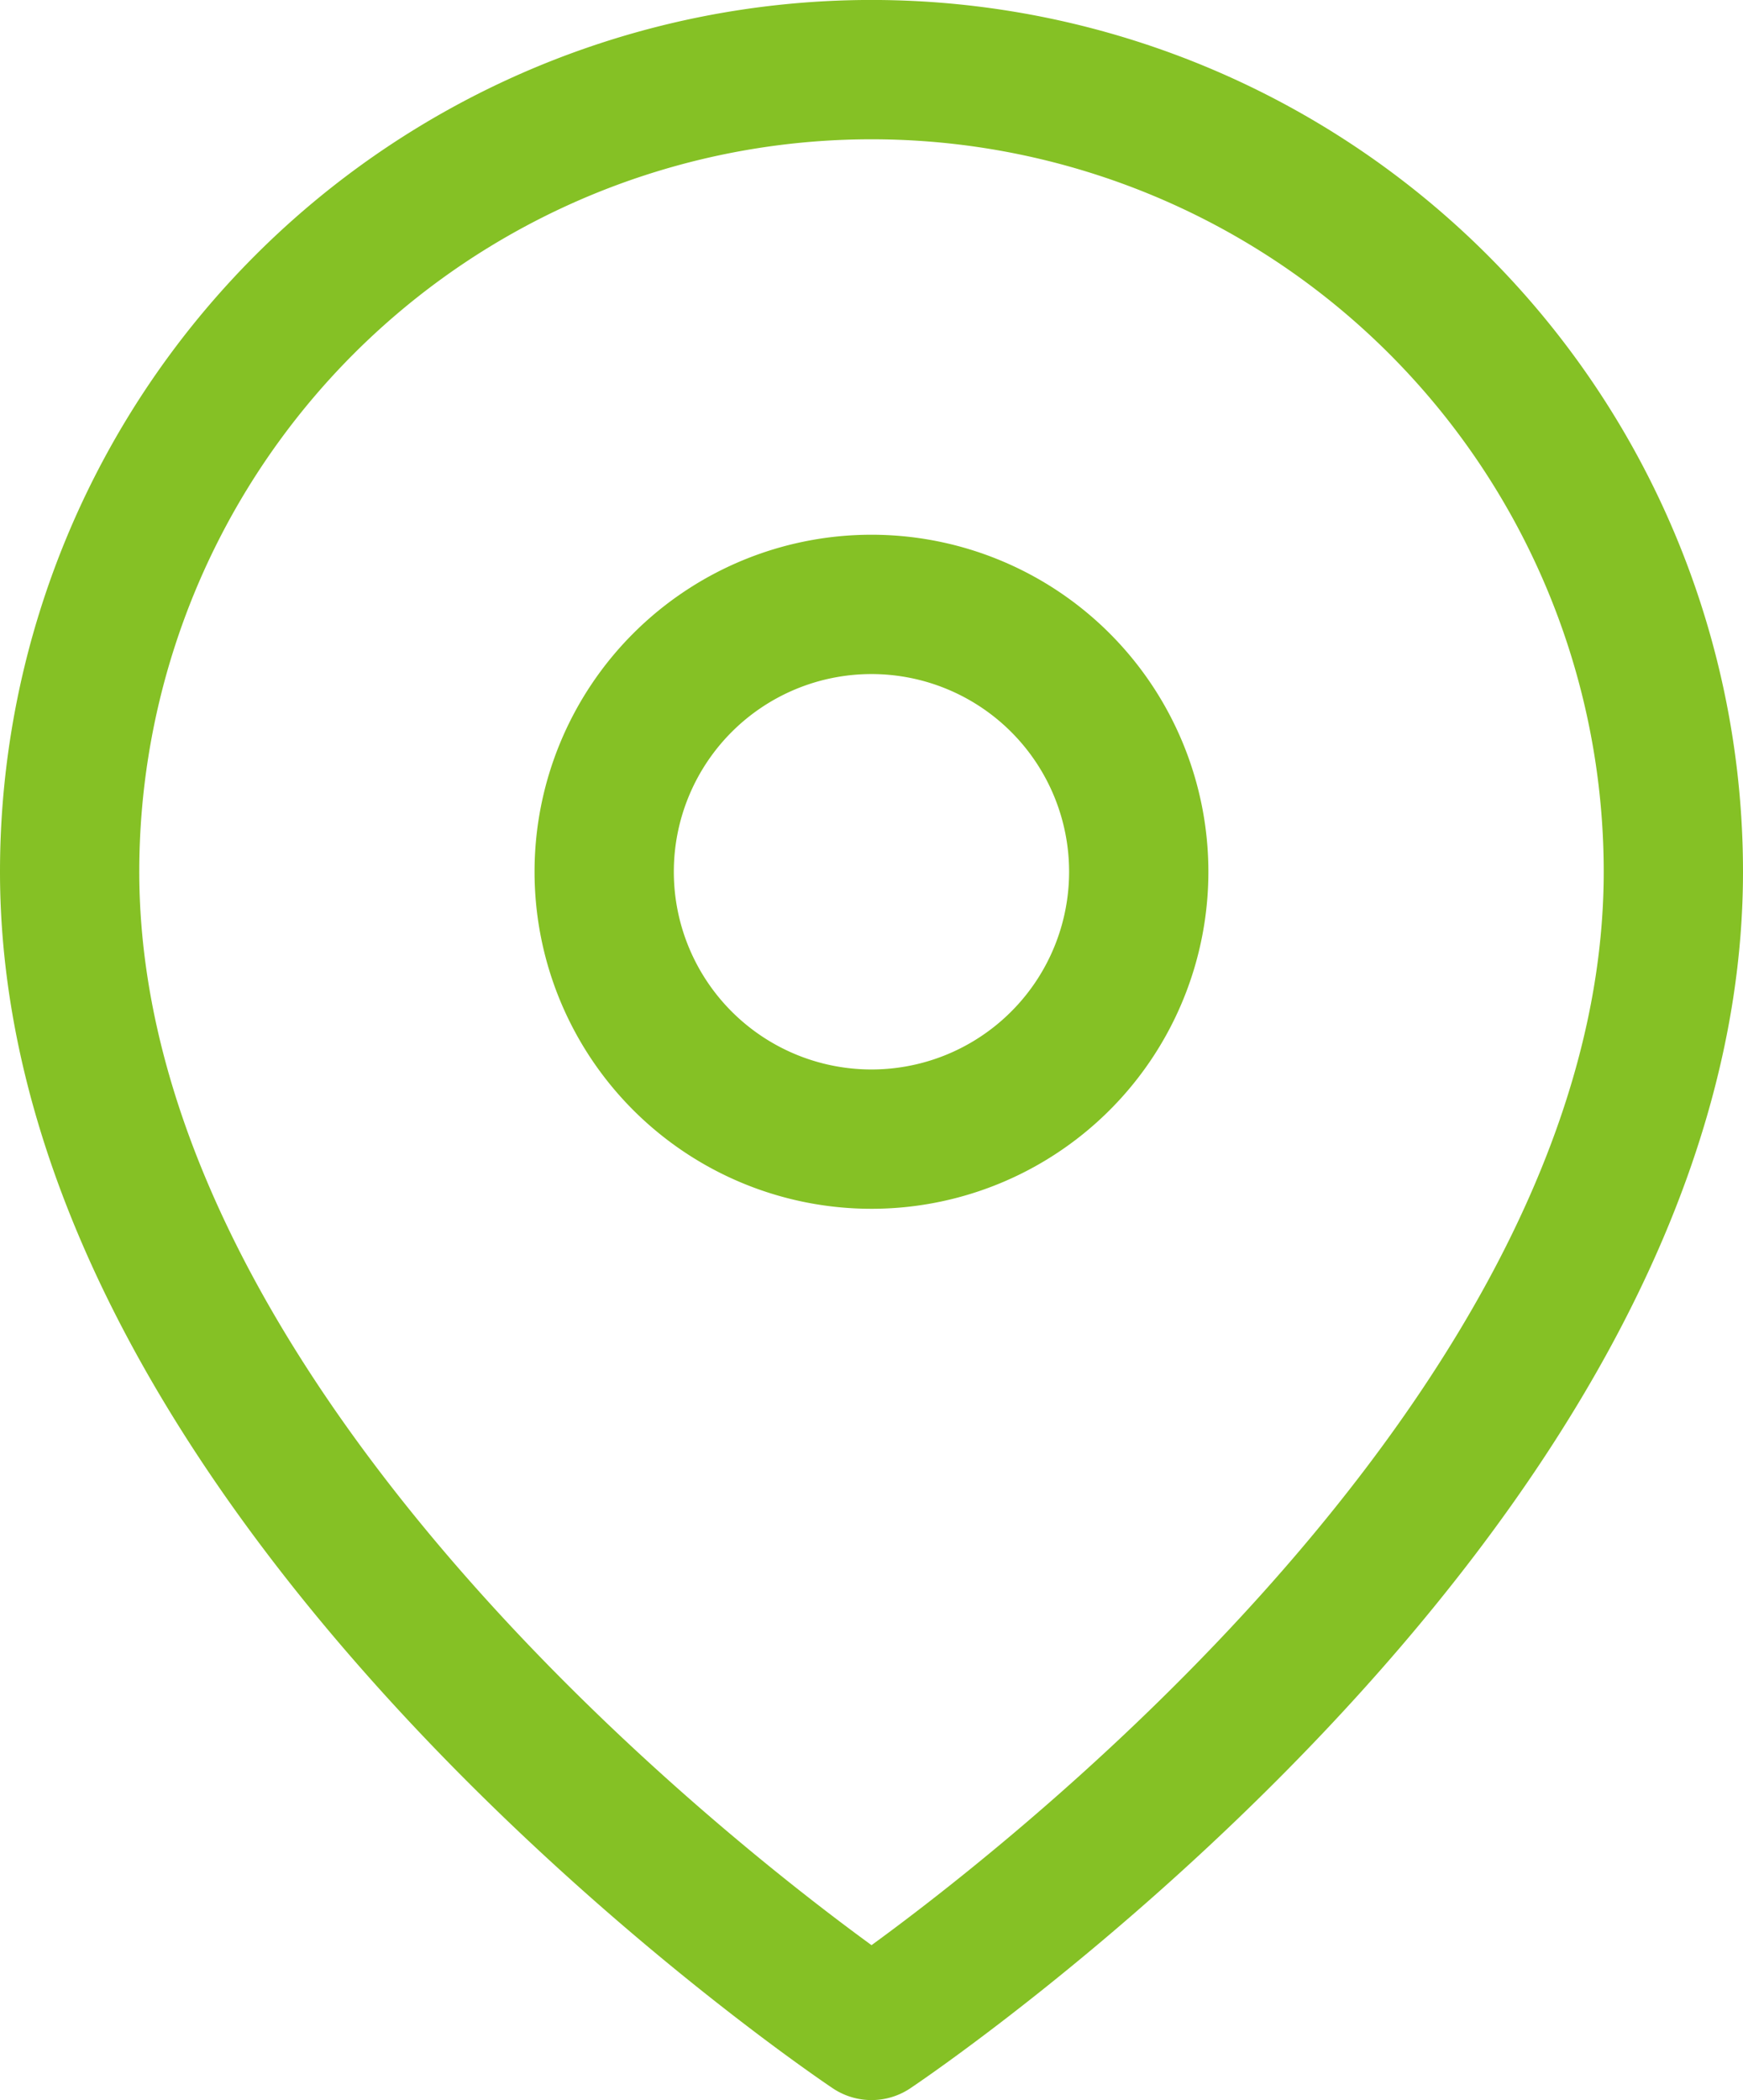 <svg xmlns="http://www.w3.org/2000/svg" width="25.029" height="30.146" viewBox="0 0 25.029 30.146">
  <g id="Location" transform="translate(-3.5 -0.5)">
    <path id="Path_711" data-name="Path 711" d="M27.529,13.014c0,8.956-11.514,16.632-11.514,16.632S4.5,21.97,4.5,13.014a11.514,11.514,0,1,1,23.029,0Z" transform="translate(0 0)" fill="none" stroke="#85c125" stroke-linecap="round" stroke-linejoin="round" stroke-width="2"/>
    <path id="Path_712" data-name="Path 712" d="M21.176,14.338A3.838,3.838,0,1,1,17.338,10.5a3.838,3.838,0,0,1,3.838,3.838Z" transform="translate(-1.324 -1.324)" fill="none" stroke="#85c125" stroke-linecap="round" stroke-linejoin="round" stroke-width="2"/>
  </g>
</svg>
